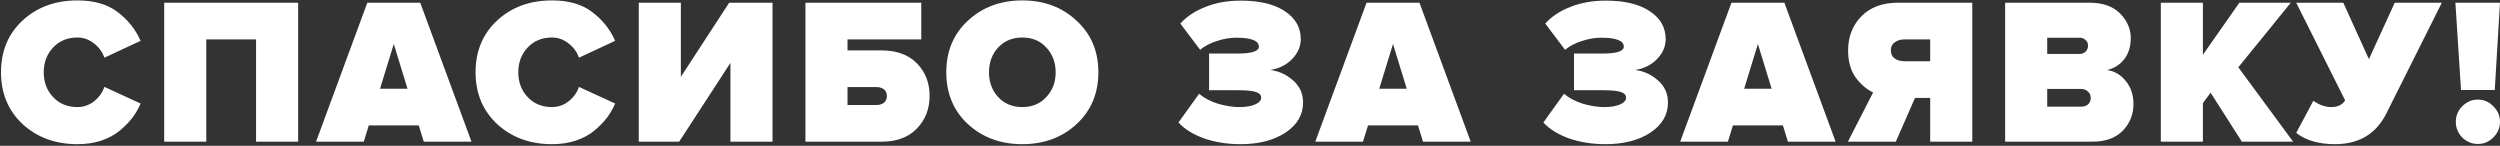 <?xml version="1.0" encoding="UTF-8"?> <svg xmlns="http://www.w3.org/2000/svg" width="600" height="35" viewBox="0 0 600 35" fill="none"><rect x="0" y="0" width="600" height="35" fill="#333333" stroke="none"/> <path d="M18.593 34.6C13.326 34.6 8.943 33 5.443 29.8C1.976 26.567 0.243 22.417 0.243 17.35C0.243 12.25 1.976 8.1 5.443 4.9C8.909 1.7 13.293 0.1 18.593 0.1C22.593 0.1 25.809 1.033 28.243 2.9C30.709 4.767 32.543 7.067 33.743 9.8L25.043 13.85C24.609 12.517 23.793 11.383 22.593 10.45C21.393 9.483 20.059 9 18.593 9C16.193 9 14.243 9.8 12.743 11.4C11.243 13 10.493 14.983 10.493 17.35C10.493 19.717 11.243 21.7 12.743 23.3C14.243 24.9 16.193 25.7 18.593 25.7C20.059 25.7 21.393 25.233 22.593 24.3C23.793 23.333 24.609 22.183 25.043 20.85L33.743 24.85C33.209 26.083 32.543 27.233 31.743 28.3C30.943 29.333 29.943 30.35 28.743 31.35C27.543 32.35 26.059 33.15 24.293 33.75C22.559 34.317 20.659 34.6 18.593 34.6ZM71.556 34H61.456V9.45H49.506V34H39.406V0.65H71.556V34ZM113.155 34H101.705L100.505 30.1H88.505L87.305 34H75.855L88.155 0.65H100.855L113.155 34ZM97.805 21.3L94.505 10.55L91.205 21.3H97.805ZM132.489 34.6C127.223 34.6 122.839 33 119.339 29.8C115.873 26.567 114.139 22.417 114.139 17.35C114.139 12.25 115.873 8.1 119.339 4.9C122.806 1.7 127.189 0.1 132.489 0.1C136.489 0.1 139.706 1.033 142.139 2.9C144.606 4.767 146.439 7.067 147.639 9.8L138.939 13.85C138.506 12.517 137.689 11.383 136.489 10.45C135.289 9.483 133.956 9 132.489 9C130.089 9 128.139 9.8 126.639 11.4C125.139 13 124.389 14.983 124.389 17.35C124.389 19.717 125.139 21.7 126.639 23.3C128.139 24.9 130.089 25.7 132.489 25.7C133.956 25.7 135.289 25.233 136.489 24.3C137.689 23.333 138.506 22.183 138.939 20.85L147.639 24.85C147.106 26.083 146.439 27.233 145.639 28.3C144.839 29.333 143.839 30.35 142.639 31.35C141.439 32.35 139.956 33.15 138.189 33.75C136.456 34.317 134.556 34.6 132.489 34.6ZM163.003 34H153.303V0.65H163.403V18.45L175.003 0.65H185.403V34H175.303V15.1L163.003 34ZM193.303 0.65H221.103V9.45H203.403V12.1H211.603C215.203 12.1 218.019 13.133 220.053 15.2C222.086 17.267 223.103 19.867 223.103 23C223.103 26.133 222.086 28.75 220.053 30.85C218.019 32.95 215.203 34 211.603 34H193.303V0.65ZM210.353 20.9H203.403V25.2H210.353C211.086 25.2 211.686 25.017 212.153 24.65C212.619 24.283 212.853 23.75 212.853 23.05C212.853 22.35 212.619 21.817 212.153 21.45C211.686 21.083 211.086 20.9 210.353 20.9ZM258.358 29.8C254.891 33 250.558 34.6 245.358 34.6C240.158 34.6 235.808 33 232.308 29.8C228.841 26.567 227.108 22.417 227.108 17.35C227.108 12.283 228.841 8.15 232.308 4.95C235.808 1.717 240.158 0.1 245.358 0.1C250.558 0.1 254.891 1.717 258.358 4.95C261.858 8.15 263.608 12.283 263.608 17.35C263.608 22.417 261.858 26.567 258.358 29.8ZM239.558 23.3C241.058 24.9 242.991 25.7 245.358 25.7C247.725 25.7 249.641 24.9 251.108 23.3C252.608 21.7 253.358 19.717 253.358 17.35C253.358 14.983 252.608 13 251.108 11.4C249.641 9.8 247.725 9 245.358 9C242.991 9 241.058 9.8 239.558 11.4C238.091 13 237.358 14.983 237.358 17.35C237.358 19.717 238.091 21.7 239.558 23.3ZM297.733 34.6C294.533 34.6 291.6 34.133 288.933 33.2C286.3 32.233 284.267 30.967 282.833 29.4L287.783 22.5C288.983 23.533 290.5 24.333 292.333 24.9C294.2 25.433 295.867 25.7 297.333 25.7C299.033 25.7 300.35 25.483 301.283 25.05C302.217 24.617 302.683 24.083 302.683 23.45C302.683 22.817 302.283 22.367 301.483 22.1C300.717 21.8 299.233 21.65 297.033 21.65H290.183V12.85H297.033C300.433 12.85 302.133 12.3 302.133 11.2C302.133 9.767 300.317 9.05 296.683 9.05C295.183 9.05 293.633 9.317 292.033 9.85C290.467 10.35 289.133 11.05 288.033 11.95L283.283 5.65C284.817 3.95 286.833 2.617 289.333 1.65C291.833 0.65 294.65 0.15 297.783 0.15C302.317 0.15 305.85 1 308.383 2.7C310.917 4.367 312.183 6.6 312.183 9.4C312.183 11.167 311.483 12.767 310.083 14.2C308.717 15.6 306.967 16.467 304.833 16.8C306.867 17.033 308.683 17.85 310.283 19.25C311.917 20.65 312.733 22.433 312.733 24.6C312.733 27.567 311.317 29.983 308.483 31.85C305.683 33.683 302.1 34.6 297.733 34.6ZM352.969 34H341.519L340.319 30.1H328.319L327.119 34H315.669L327.969 0.65H340.669L352.969 34ZM337.619 21.3L334.319 10.55L331.019 21.3H337.619ZM385.312 34.6C382.112 34.6 379.178 34.133 376.512 33.2C373.878 32.233 371.845 30.967 370.412 29.4L375.362 22.5C376.562 23.533 378.078 24.333 379.912 24.9C381.778 25.433 383.445 25.7 384.912 25.7C386.612 25.7 387.928 25.483 388.862 25.05C389.795 24.617 390.262 24.083 390.262 23.45C390.262 22.817 389.862 22.367 389.062 22.1C388.295 21.8 386.812 21.65 384.612 21.65H377.762V12.85H384.612C388.012 12.85 389.712 12.3 389.712 11.2C389.712 9.767 387.895 9.05 384.262 9.05C382.762 9.05 381.212 9.317 379.612 9.85C378.045 10.35 376.712 11.05 375.612 11.95L370.862 5.65C372.395 3.95 374.412 2.617 376.912 1.65C379.412 0.65 382.228 0.15 385.362 0.15C389.895 0.15 393.428 1 395.962 2.7C398.495 4.367 399.762 6.6 399.762 9.4C399.762 11.167 399.062 12.767 397.662 14.2C396.295 15.6 394.545 16.467 392.412 16.8C394.445 17.033 396.262 17.85 397.862 19.25C399.495 20.65 400.312 22.433 400.312 24.6C400.312 27.567 398.895 29.983 396.062 31.85C393.262 33.683 389.678 34.6 385.312 34.6ZM440.547 34H429.097L427.897 30.1H415.897L414.697 34H403.247L415.547 0.65H428.247L440.547 34ZM425.197 21.3L421.897 10.55L418.597 21.3H425.197ZM454.996 34H443.496L449.546 22.2C447.912 21.4 446.496 20.167 445.296 18.5C444.129 16.833 443.546 14.7 443.546 12.1C443.546 8.833 444.596 6.117 446.696 3.95C448.829 1.75 451.779 0.65 455.546 0.65H473.346V34H463.246V23.5H459.596L454.996 34ZM457.096 14.7H463.246V9.45H457.096C456.162 9.45 455.379 9.683 454.746 10.15C454.112 10.583 453.796 11.217 453.796 12.05C453.796 12.917 454.112 13.583 454.746 14.05C455.379 14.483 456.162 14.7 457.096 14.7ZM502.182 34H481.232V0.65H501.482C504.682 0.65 507.132 1.517 508.832 3.25C510.532 4.983 511.382 6.95 511.382 9.15C511.382 11.183 510.849 12.883 509.782 14.25C508.716 15.583 507.349 16.433 505.682 16.8C507.516 17.067 509.032 17.967 510.232 19.5C511.432 21 512.032 22.817 512.032 24.95C512.032 27.45 511.182 29.583 509.482 31.35C507.782 33.117 505.349 34 502.182 34ZM499.132 12.95C499.666 12.95 500.132 12.767 500.532 12.4C500.932 12 501.132 11.517 501.132 10.95C501.132 10.383 500.932 9.933 500.532 9.6C500.132 9.233 499.666 9.05 499.132 9.05H491.332V12.95H499.132ZM499.432 25.6C500.166 25.6 500.732 25.417 501.132 25.05C501.566 24.65 501.782 24.133 501.782 23.5C501.782 22.9 501.566 22.4 501.132 22C500.699 21.567 500.132 21.35 499.432 21.35H491.332V25.6H499.432ZM550.346 34H538.046L530.546 22.25L528.696 24.75V34H518.596V0.65H528.696V13.15L537.446 0.65H549.796L537.196 16.15L550.346 34ZM560.39 34.6C556.524 34.6 553.424 33.7 551.09 31.9L555.19 24.2C556.657 25.2 558.09 25.7 559.49 25.7C561.024 25.7 562.14 25.167 562.84 24.1L551.09 0.65H562.39L568.54 14.2L574.74 0.65H586.04L572.69 27.3C570.224 32.167 566.124 34.6 560.39 34.6ZM598.744 21.6H590.644L589.294 0.65H599.994L598.744 21.6ZM598.394 33C597.36 34.033 596.127 34.55 594.694 34.55C593.26 34.55 592.01 34.033 590.944 33C589.91 31.933 589.394 30.683 589.394 29.25C589.394 27.783 589.91 26.533 590.944 25.5C592.01 24.433 593.26 23.9 594.694 23.9C596.127 23.9 597.36 24.433 598.394 25.5C599.46 26.533 599.994 27.783 599.994 29.25C599.994 30.683 599.46 31.933 598.394 33Z" fill="white"></path> </svg> 